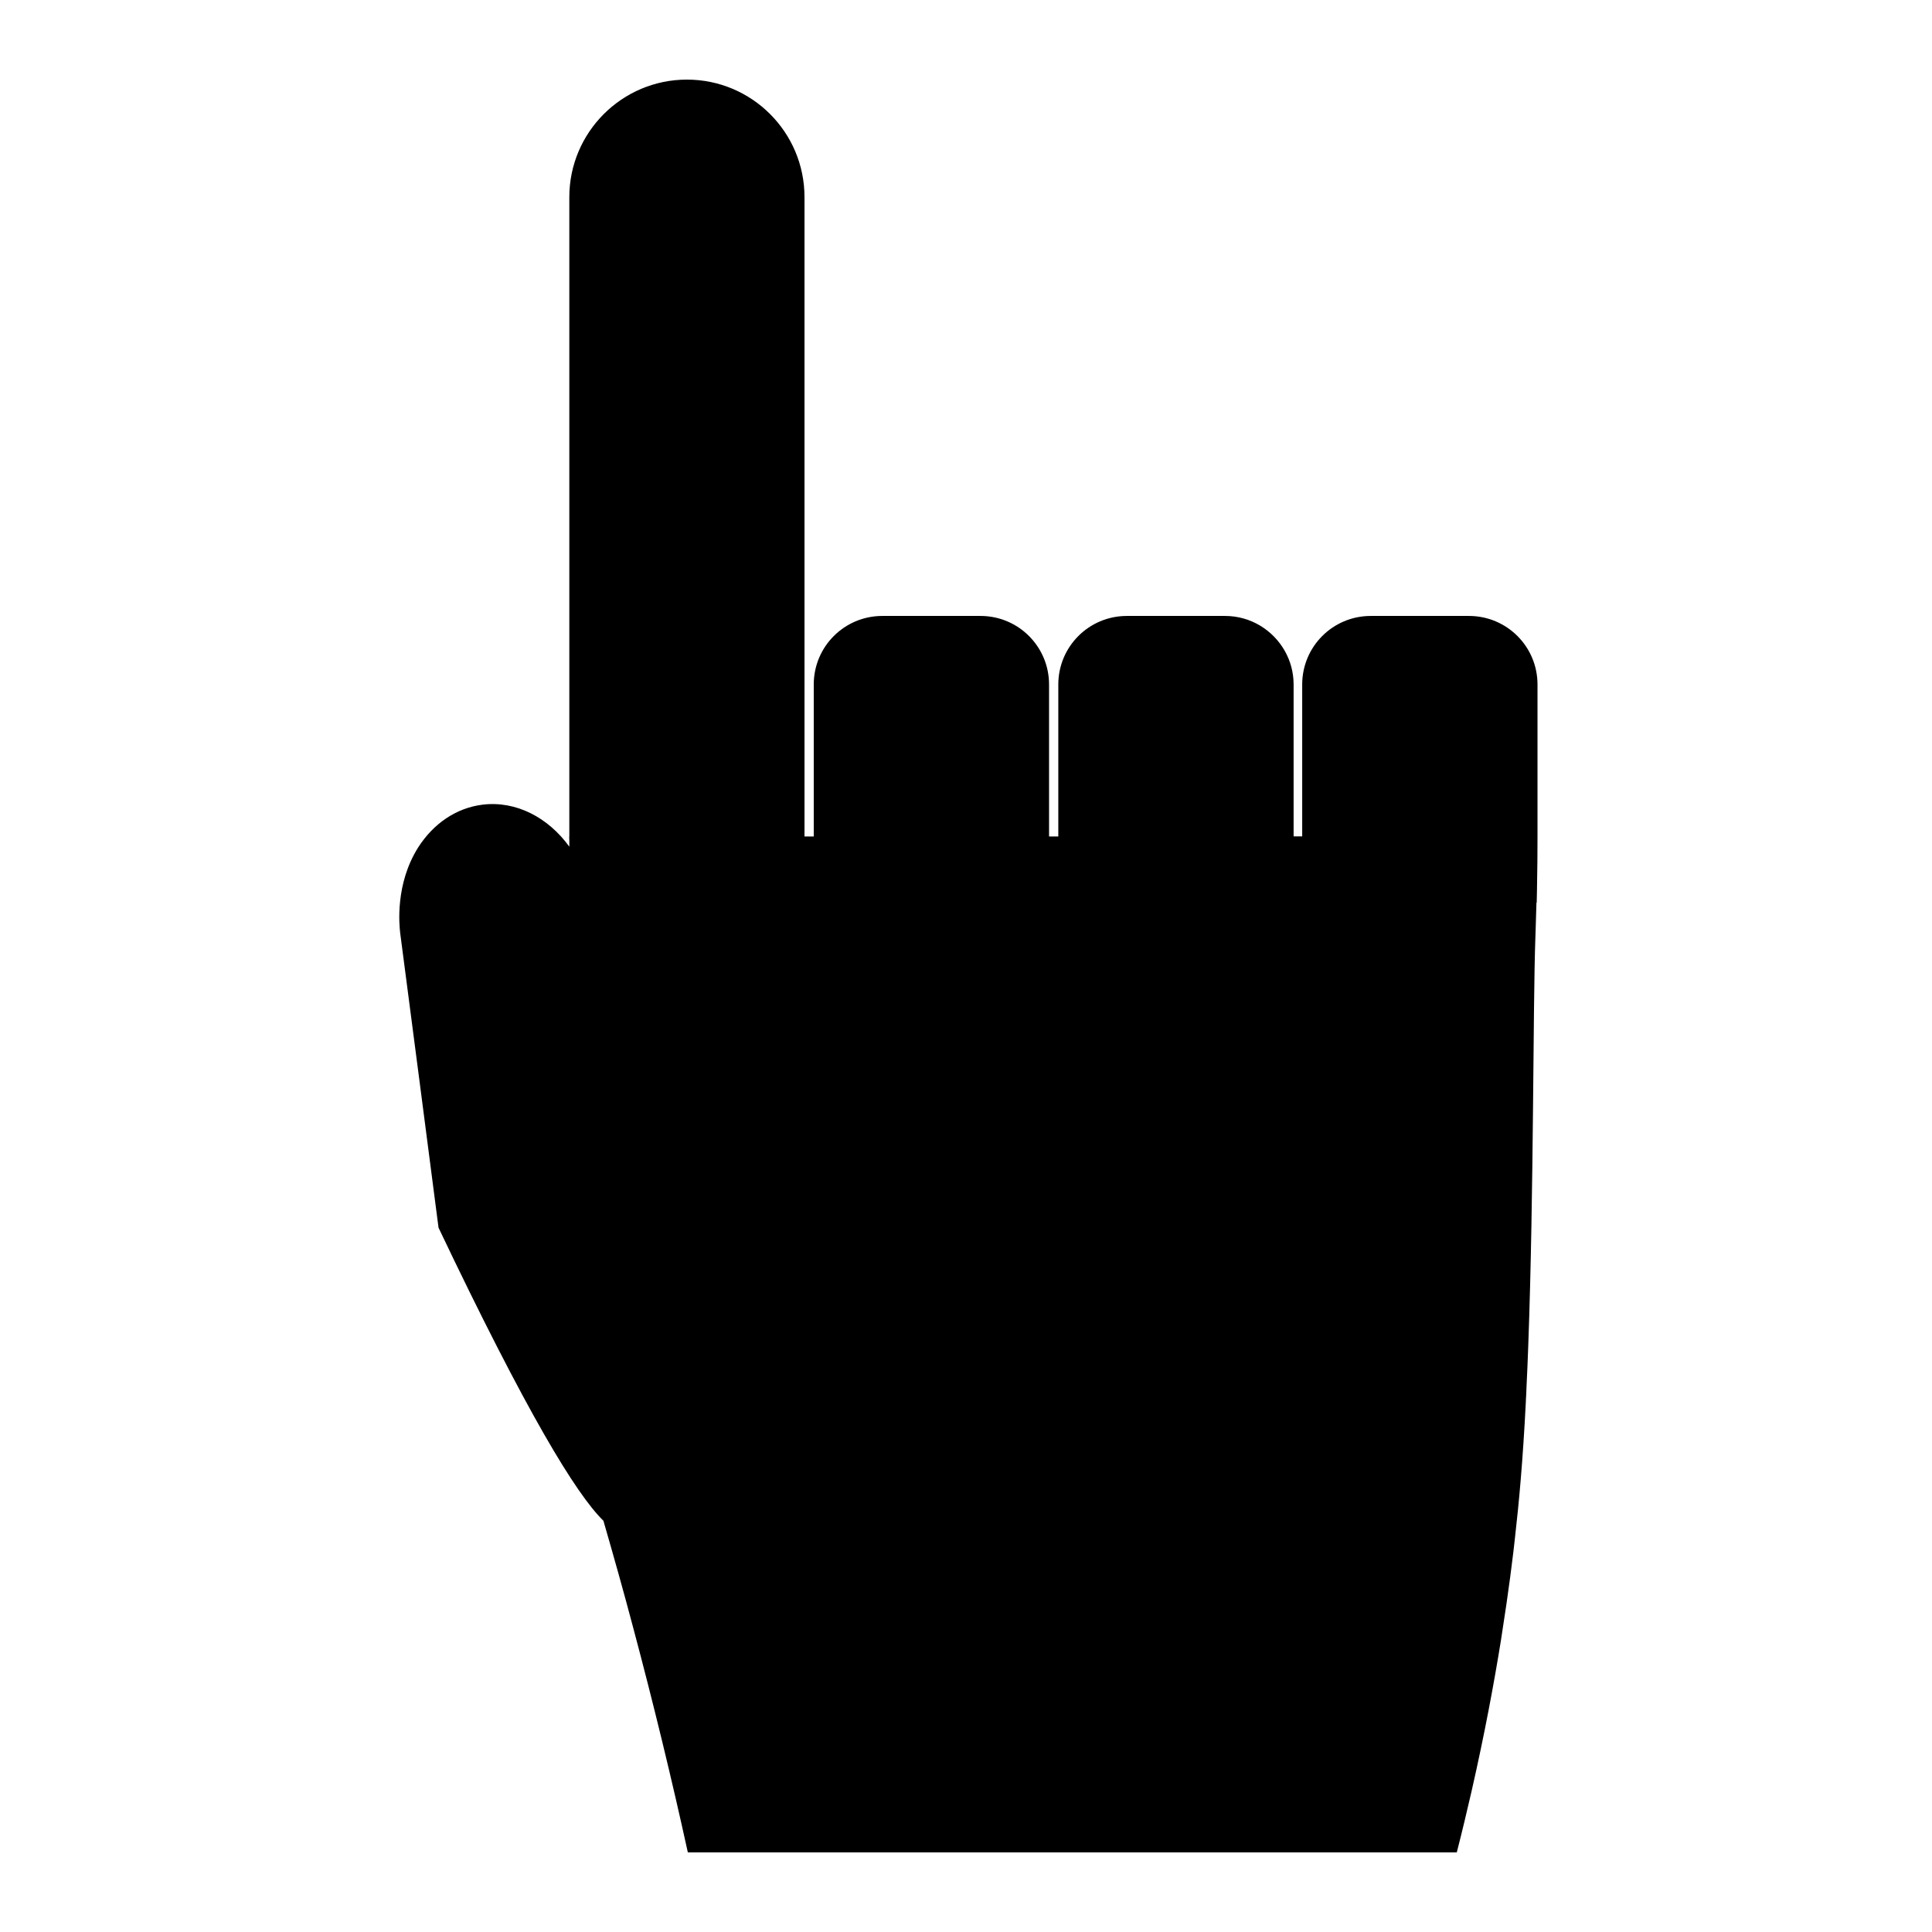 <?xml version="1.0" encoding="UTF-8"?> <svg xmlns="http://www.w3.org/2000/svg" xmlns:xlink="http://www.w3.org/1999/xlink" width="1080" zoomAndPan="magnify" viewBox="0 0 810 810" height="1080" preserveAspectRatio="xMidYMid meet" version="1.0"><defs><clipPath id="3d2dede9a8"><path d="M 167 33.375 L 644.715 33.375 L 644.715 776.625 L 167 776.625 Z M 167 33.375 " clip-rule="nonzero"></path></clipPath></defs><g clip-path="url(#3d2dede9a8)"><path fill="#000000" d="M 644.273 378.34 C 644.328 376.621 644.328 374.961 644.383 373.355 C 644.551 364.828 644.605 357.188 644.605 350.652 L 644.605 286.977 C 644.605 271.086 631.754 258.238 615.859 258.238 L 574.699 258.238 C 558.805 258.238 545.953 271.086 545.953 286.977 L 545.953 350.652 C 544.734 350.652 543.57 350.652 542.352 350.652 L 542.352 286.977 C 542.352 281.883 541.023 277.121 538.695 272.969 C 533.766 264.219 524.406 258.238 513.605 258.238 L 472.445 258.238 C 456.551 258.238 443.699 271.086 443.699 286.977 L 443.699 350.707 C 442.645 350.707 441.594 350.707 440.543 350.707 C 440.32 350.707 440.043 350.707 439.82 350.707 L 439.82 286.977 C 439.82 271.086 426.969 258.238 411.074 258.238 L 369.918 258.238 C 354.02 258.238 341.168 271.086 341.168 286.977 L 341.168 350.707 C 339.895 350.707 338.562 350.707 337.289 350.707 L 337.289 82.656 C 337.289 55.414 315.188 33.375 287.992 33.375 C 260.793 33.375 238.691 55.469 238.691 82.656 L 238.691 350.766 C 238.691 350.766 238.637 350.766 238.637 350.766 C 238.637 351.262 238.691 351.762 238.691 352.258 L 238.691 354.973 C 229.828 342.734 216.371 335.648 202.301 337.363 C 191.109 338.75 181.637 345.449 175.379 355.195 C 165.574 370.641 167.402 387.973 167.789 391.242 C 173.164 432.383 178.535 473.578 183.855 514.719 C 220.91 592.57 241.574 626.457 252.984 637.586 C 257.25 652.316 261.457 667.266 265.504 682.551 C 274.086 714.719 281.676 746.059 288.379 776.625 L 610.762 776.625 C 613.031 767.82 615.027 759.348 616.91 751.211 C 622.504 726.68 626.438 705.309 629.262 687.809 C 629.375 686.922 629.539 686.094 629.648 685.262 C 631.09 676.125 632.254 667.988 633.141 661.285 C 633.25 660.402 633.363 659.516 633.473 658.684 C 634.305 652.371 634.855 647.664 635.133 644.953 C 636.852 629.891 638.457 612.613 639.73 587.477 C 639.73 587.367 639.73 587.254 639.73 587.145 C 639.844 585.207 639.953 583.27 640.008 581.219 C 640.285 575.848 640.508 570.199 640.73 564.109 C 643.109 498.992 642.668 421.973 643.719 392.957 C 643.719 392.57 643.773 391.297 643.832 389.469 C 643.941 385.648 644.051 381.992 644.164 378.449 C 644.273 378.449 644.273 378.395 644.273 378.34 Z M 644.273 378.34 " fill-opacity="1" fill-rule="nonzero"></path></g></svg> 